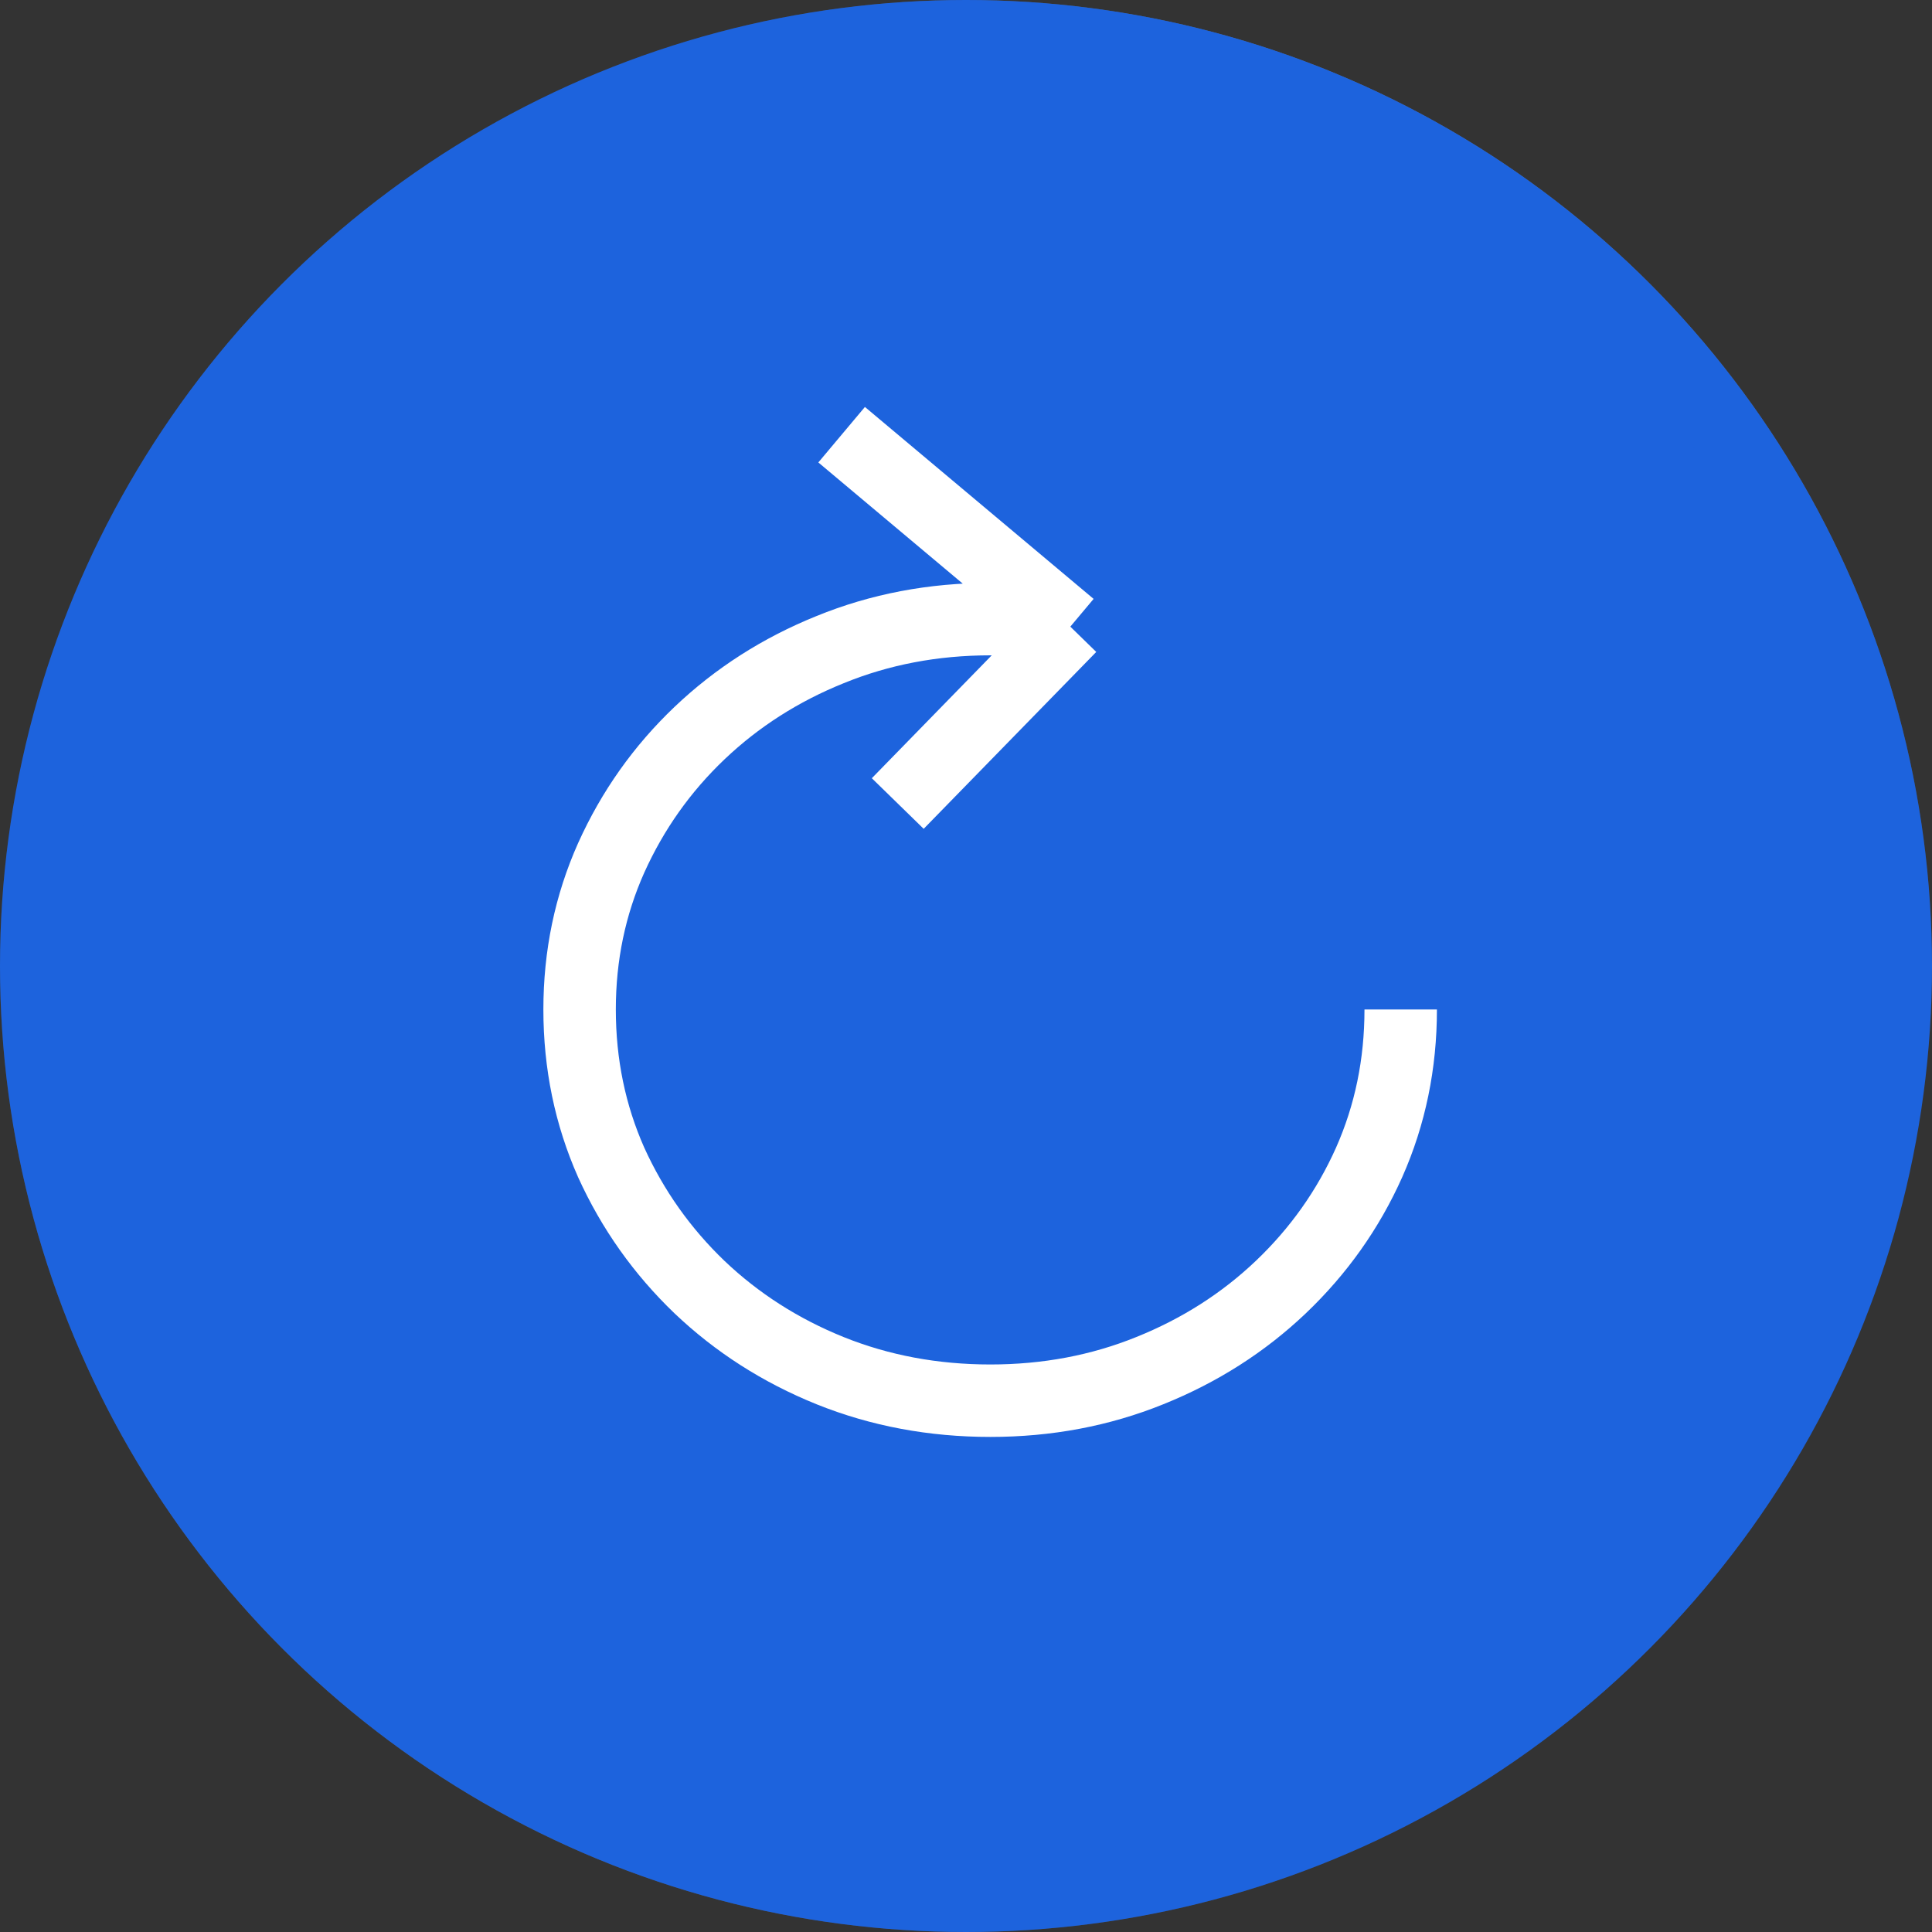 <svg width="40" height="40" viewBox="0 0 40 40" fill="none" xmlns="http://www.w3.org/2000/svg">
<rect x="0" y="0" width="40" height="40" fill="#333333" stroke="none"/>
<circle cx="20" cy="20" r="19.25" transform="matrix(-1 0 0 1 40 0)" stroke="url(#paint0_linear_3808_28)" stroke-opacity="0.6" stroke-width="1.5"/>
<circle cx="20" cy="20" r="19.25" transform="matrix(-1 0 0 1 40 0)" fill="#1D63DD" stroke="#1D63DD" stroke-width="1.5"/>
<path d="M22.16 12.974C21.91 12.925 21.643 12.888 21.361 12.864C21.085 12.833 20.8 12.818 20.505 12.818C19.325 12.818 18.218 13.028 17.186 13.45C16.159 13.864 15.258 14.441 14.482 15.179C13.706 15.918 13.097 16.778 12.654 17.761C12.218 18.737 12 19.783 12 20.9C12 22.029 12.218 23.084 12.654 24.067C13.097 25.043 13.706 25.903 14.482 26.648C15.258 27.386 16.159 27.963 17.186 28.378C18.218 28.793 19.325 29 20.505 29C21.679 29 22.779 28.793 23.805 28.378C24.837 27.963 25.742 27.386 26.518 26.648C27.3 25.903 27.91 25.043 28.346 24.067C28.782 23.084 29 22.029 29 20.9M22.16 12.974L17.425 9M22.16 12.974L18.587 16.636" stroke="white" stroke-width="1.5"/>
<defs>
<linearGradient id="paint0_linear_3808_28" x1="8.034" y1="4.274" x2="31.463" y2="38.049" gradientUnits="userSpaceOnUse">
<stop stop-color="#74ABFF" stop-opacity="0.8"/>
<stop offset="0.38" stop-color="#05071F" stop-opacity="0"/>
<stop offset="1" stop-color="#5A84CA" stop-opacity="0.8"/>
</linearGradient>
</defs>
</svg>
